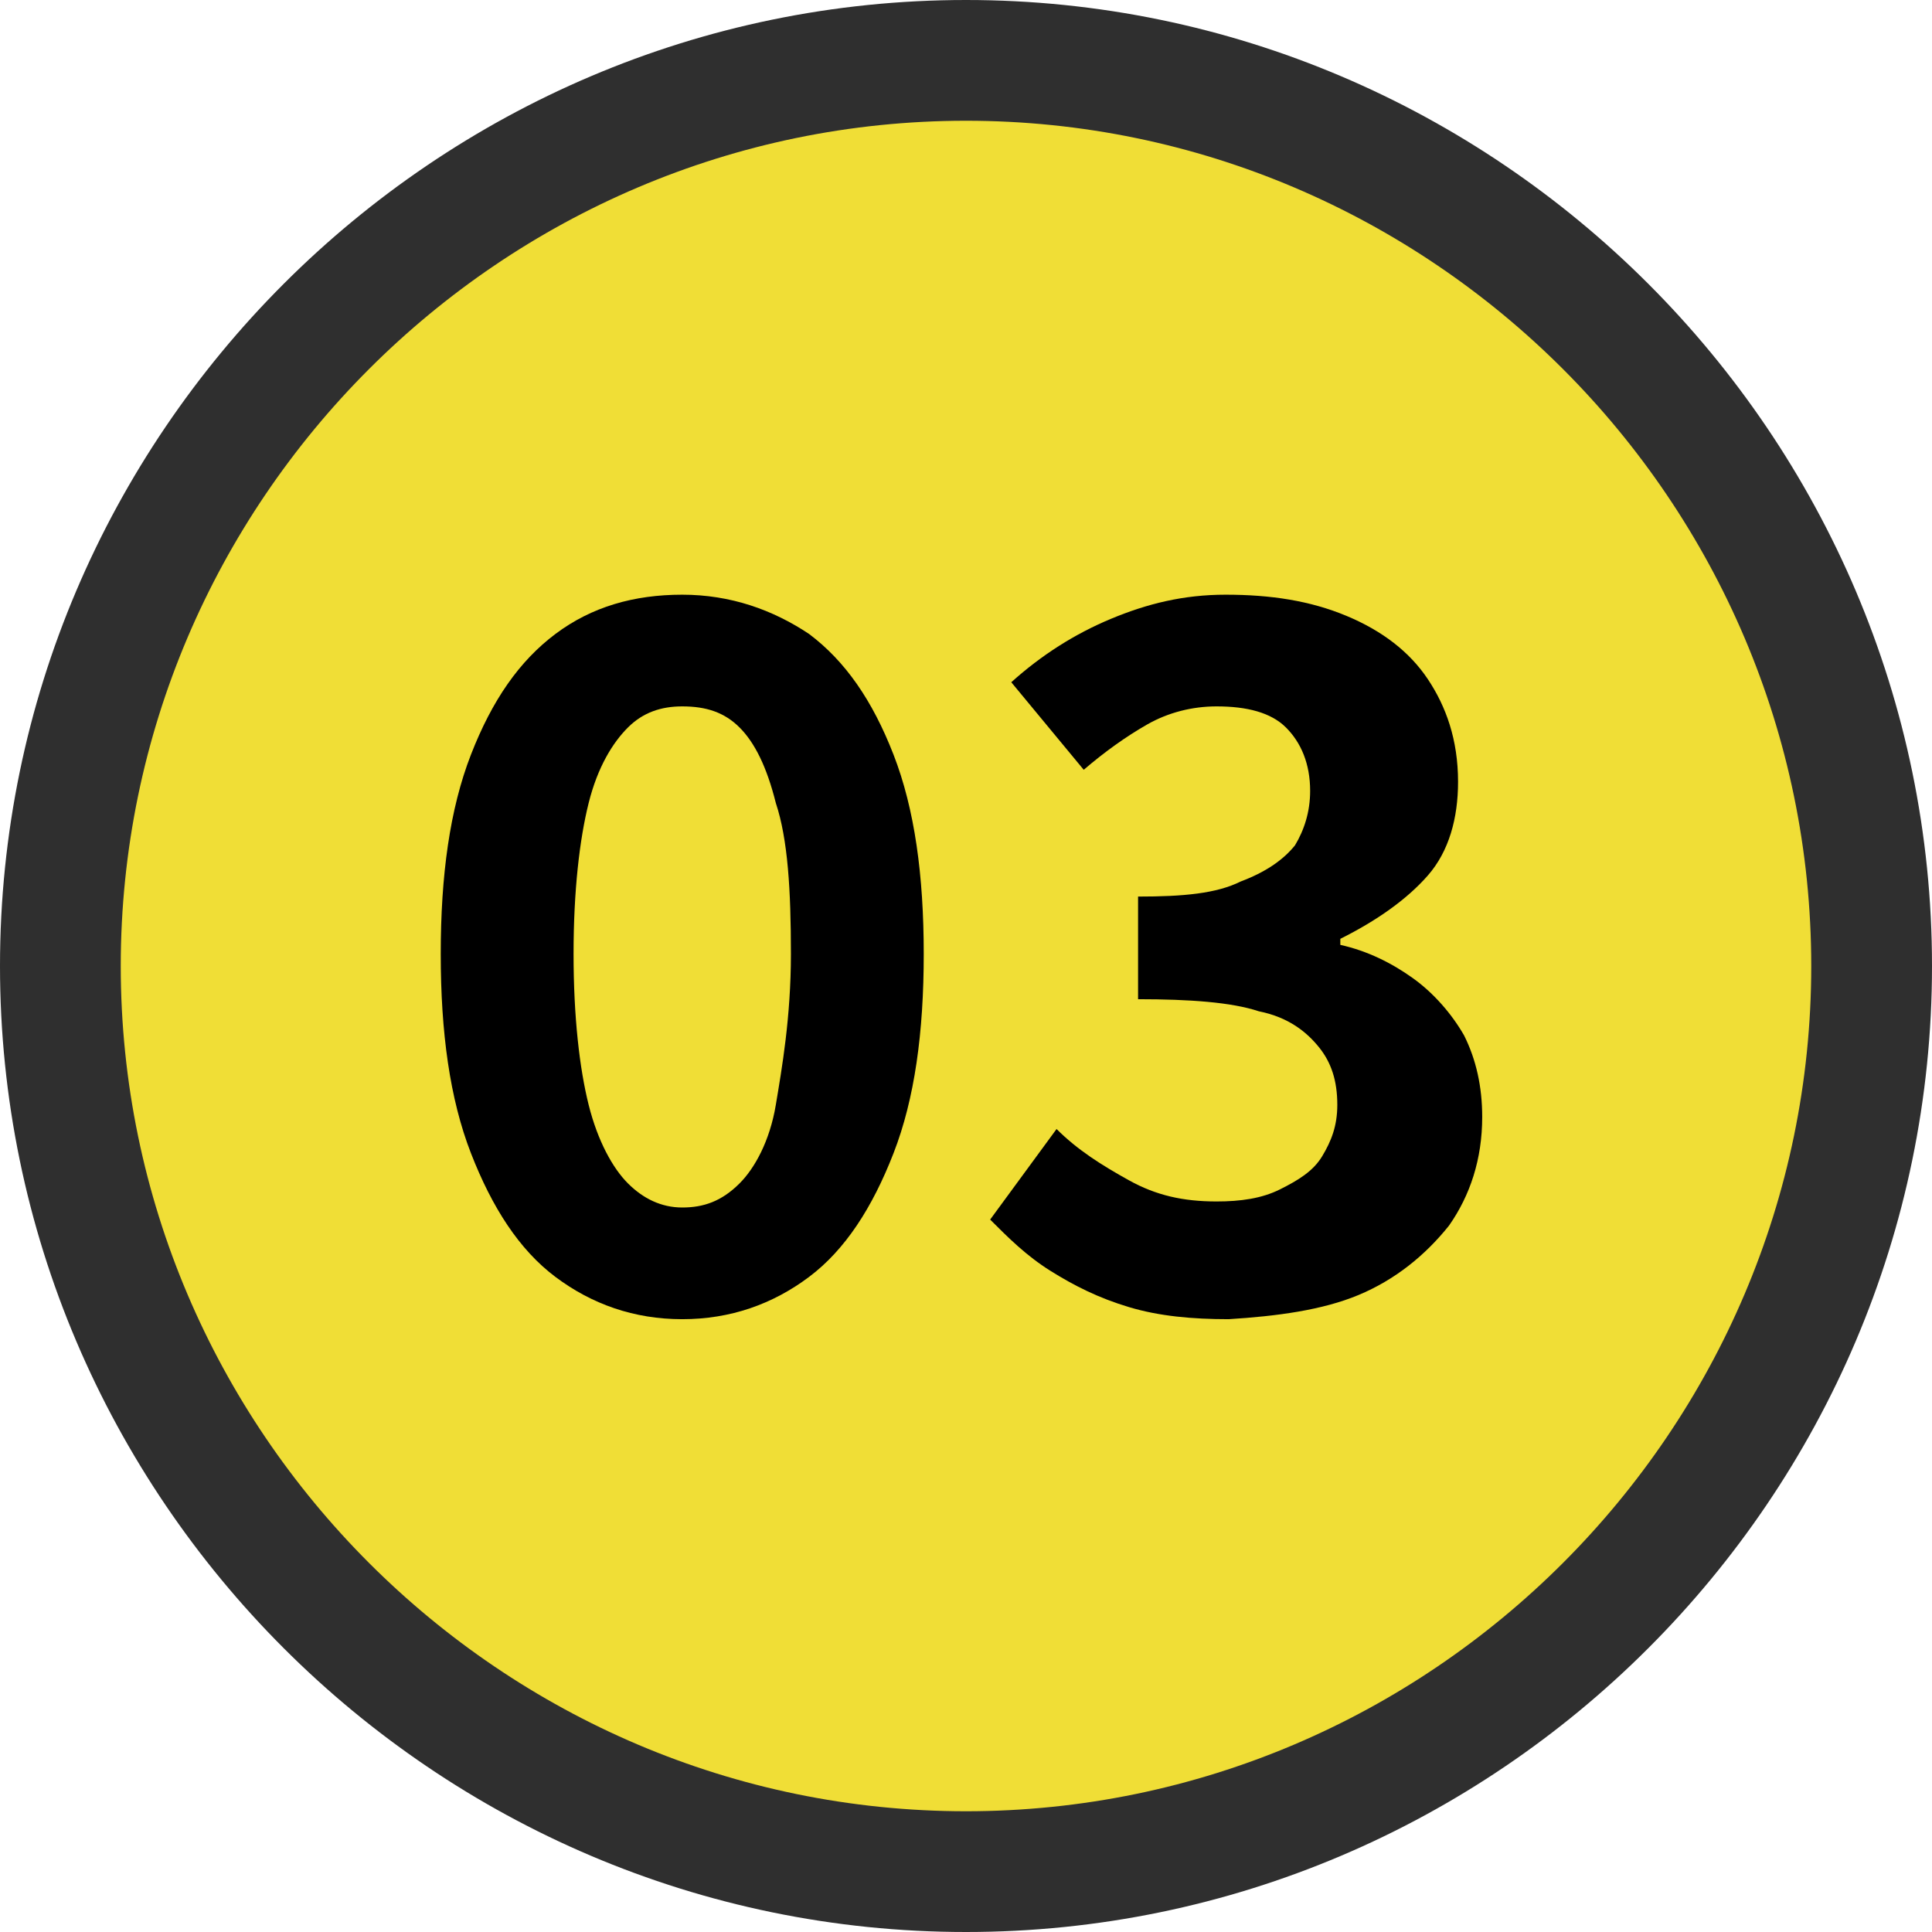 <?xml version="1.0" encoding="utf-8"?>
<!-- Generator: Adobe Illustrator 28.0.0, SVG Export Plug-In . SVG Version: 6.00 Build 0)  -->
<svg version="1.1" id="_レイヤー_2" xmlns="http://www.w3.org/2000/svg" xmlns:xlink="http://www.w3.org/1999/xlink" x="0px"
	 y="0px" viewBox="0 0 64 64" style="enable-background:new 0 0 64 64;" xml:space="preserve">
<style type="text/css">
	.st0{fill:#F0DE36;}
	.st1{fill:#2F2F2F;}
</style>
<g>
	<circle class="st0" cx="32" cy="32" r="30"/>
	<path class="st1" d="M32,64C14.4,64,0,49.6,0,32C0,14.4,14.4,0,32,0c17.6,0,32,14.4,32,32C64,49.6,49.6,64,32,64z M32,4
		C16.6,4,4,16.6,4,32s12.6,28,28,28s28-12.6,28-28S47.4,4,32,4z"/>
</g>
<g>
	<path d="M22.6,43.7c-1.6,0-3-0.5-4.2-1.4c-1.2-0.9-2.1-2.3-2.8-4.1c-0.7-1.8-1-4-1-6.6s0.3-4.8,1-6.6c0.7-1.8,1.6-3.1,2.8-4
		c1.2-0.9,2.6-1.3,4.2-1.3s3,0.5,4.2,1.3c1.2,0.9,2.1,2.2,2.8,4s1,4,1,6.6s-0.3,4.8-1,6.6s-1.6,3.2-2.8,4.1
		C25.6,43.2,24.2,43.7,22.6,43.7z M22.6,40c0.7,0,1.3-0.2,1.9-0.8c0.5-0.5,1-1.4,1.2-2.6s0.5-2.9,0.5-5s-0.1-3.8-0.5-5
		c-0.3-1.2-0.7-2-1.2-2.5s-1.1-0.7-1.9-0.7c-0.7,0-1.3,0.2-1.8,0.7s-1,1.3-1.3,2.5c-0.3,1.2-0.5,2.9-0.5,5s0.2,3.8,0.5,5
		s0.8,2.1,1.3,2.6C21.3,39.7,21.9,40,22.6,40z"/>
	<path d="M40.7,43.7c-1.2,0-2.3-0.1-3.3-0.4s-1.8-0.7-2.6-1.2c-0.8-0.5-1.4-1.1-2-1.7l2.2-3c0.7,0.7,1.5,1.2,2.4,1.7
		s1.8,0.7,2.9,0.7c0.8,0,1.5-0.1,2.1-0.4s1.1-0.6,1.4-1.1c0.3-0.5,0.5-1,0.5-1.7c0-0.8-0.2-1.4-0.6-1.9s-1-1-2-1.2
		c-0.9-0.3-2.3-0.4-4-0.4v-3.4c1.5,0,2.6-0.1,3.4-0.5c0.8-0.3,1.4-0.7,1.8-1.2c0.3-0.5,0.5-1.1,0.5-1.8c0-0.9-0.3-1.6-0.8-2.1
		c-0.5-0.5-1.3-0.7-2.3-0.7c-0.8,0-1.6,0.2-2.3,0.6c-0.7,0.4-1.4,0.9-2.1,1.5l-2.4-2.9c1-0.9,2.1-1.6,3.3-2.1s2.4-0.8,3.8-0.8
		c1.5,0,2.8,0.2,4,0.7c1.2,0.5,2.1,1.2,2.7,2.1s1,2,1,3.4c0,1.2-0.3,2.3-1,3.1s-1.7,1.5-2.9,2.1v0.2c0.9,0.2,1.7,0.6,2.4,1.1
		c0.7,0.5,1.3,1.2,1.7,1.9c0.4,0.8,0.6,1.7,0.6,2.7c0,1.4-0.4,2.6-1.1,3.6c-0.8,1-1.8,1.8-3,2.3S42.3,43.6,40.7,43.7L40.7,43.7z"/>
</g>
</svg>
